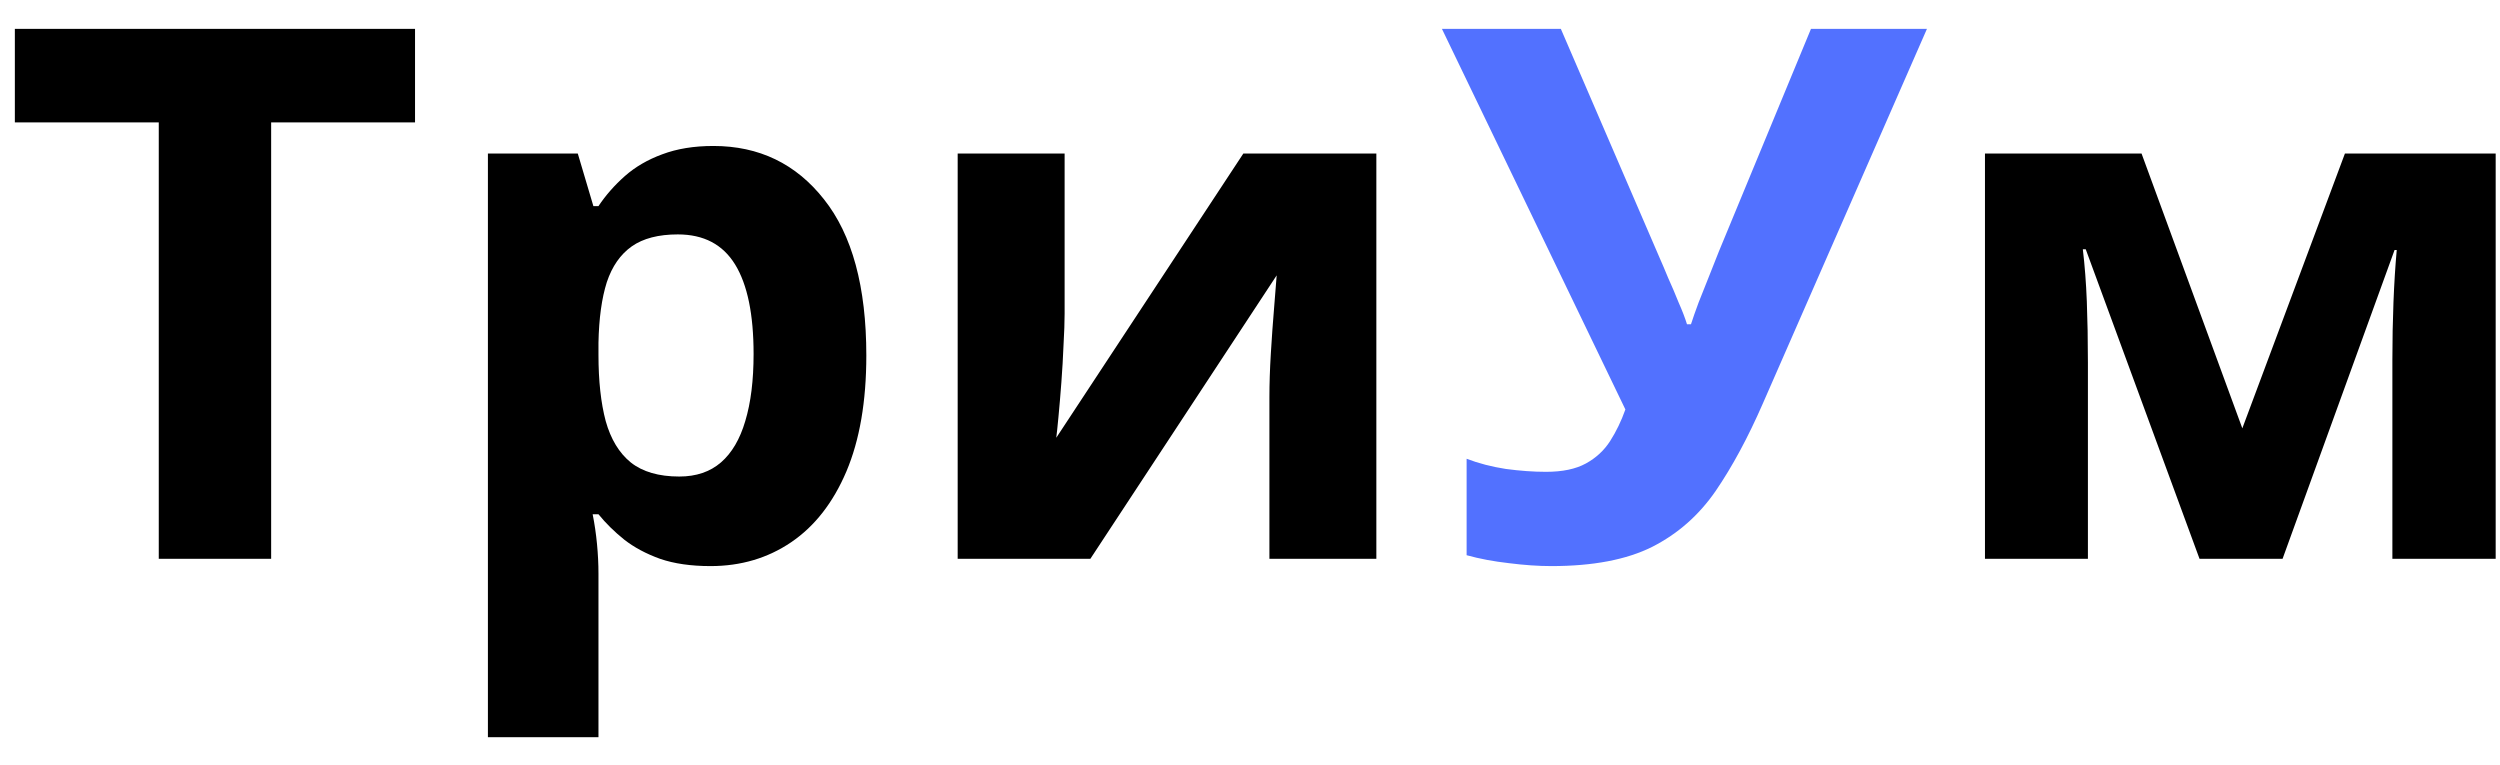 <?xml version="1.0" encoding="UTF-8"?> <svg xmlns="http://www.w3.org/2000/svg" width="85" height="26" viewBox="0 0 85 26" fill="none"><path d="M9.219 19H5.398V4.161H0.505V0.982H14.111V4.161H9.219V19ZM24.254 4.963C25.807 4.963 27.06 5.566 28.013 6.774C28.975 7.982 29.455 9.753 29.455 12.086C29.455 13.647 29.229 14.962 28.777 16.03C28.326 17.09 27.701 17.891 26.904 18.433C26.107 18.975 25.191 19.247 24.156 19.247C23.49 19.247 22.919 19.164 22.443 19C21.966 18.828 21.559 18.61 21.223 18.347C20.886 18.076 20.594 17.788 20.348 17.484H20.15C20.216 17.813 20.265 18.15 20.298 18.495C20.331 18.84 20.348 19.177 20.348 19.505V25.064H16.589V5.221H19.645L20.175 7.008H20.348C20.594 6.639 20.894 6.298 21.247 5.985C21.601 5.673 22.024 5.427 22.517 5.246C23.018 5.057 23.597 4.963 24.254 4.963ZM23.047 7.97C22.389 7.97 21.868 8.105 21.481 8.376C21.095 8.648 20.812 9.054 20.631 9.596C20.459 10.139 20.364 10.825 20.348 11.655V12.061C20.348 12.949 20.43 13.7 20.594 14.317C20.767 14.933 21.05 15.401 21.445 15.722C21.847 16.042 22.398 16.202 23.096 16.202C23.671 16.202 24.143 16.042 24.513 15.722C24.883 15.401 25.158 14.933 25.339 14.317C25.528 13.692 25.622 12.932 25.622 12.037C25.622 10.689 25.413 9.675 24.994 8.993C24.575 8.311 23.926 7.97 23.047 7.97ZM36.197 5.221V10.669C36.197 10.948 36.184 11.301 36.16 11.729C36.143 12.148 36.119 12.575 36.086 13.01C36.053 13.446 36.02 13.836 35.987 14.181C35.954 14.526 35.93 14.76 35.913 14.884L42.273 5.221H46.796V19H43.16V13.503C43.16 13.051 43.176 12.554 43.209 12.012C43.242 11.462 43.279 10.944 43.32 10.459C43.361 9.974 43.39 9.609 43.407 9.362L37.072 19H32.561V5.221H36.197ZM84.853 5.221V19H81.341V12.234C81.341 11.568 81.353 10.915 81.378 10.274C81.403 9.633 81.44 9.042 81.489 8.5H81.415L77.607 19H74.784L70.915 8.475H70.816C70.882 9.025 70.927 9.617 70.952 10.25C70.976 10.882 70.989 11.577 70.989 12.332V19H67.489V5.221H72.813L76.239 14.563L79.727 5.221H84.853Z" fill="black"></path><path d="M65.516 0.982L59.934 13.725C59.432 14.875 58.898 15.866 58.331 16.695C57.764 17.517 57.046 18.15 56.175 18.593C55.304 19.029 54.162 19.247 52.748 19.247C52.305 19.247 51.824 19.214 51.306 19.148C50.789 19.09 50.308 19 49.865 18.877V15.598C50.275 15.755 50.719 15.87 51.196 15.944C51.68 16.009 52.136 16.042 52.564 16.042C53.122 16.042 53.574 15.948 53.919 15.759C54.264 15.57 54.54 15.315 54.745 14.995C54.95 14.674 55.123 14.317 55.263 13.922L49.026 0.982H53.069L56.434 8.783C56.507 8.947 56.602 9.169 56.717 9.449C56.84 9.72 56.959 9.999 57.074 10.287C57.198 10.566 57.292 10.812 57.358 11.026H57.493C57.559 10.821 57.645 10.574 57.752 10.287C57.867 9.991 57.986 9.691 58.11 9.387C58.233 9.075 58.344 8.795 58.442 8.549L61.573 0.982H65.516Z" fill="#5271FF"></path></svg> 